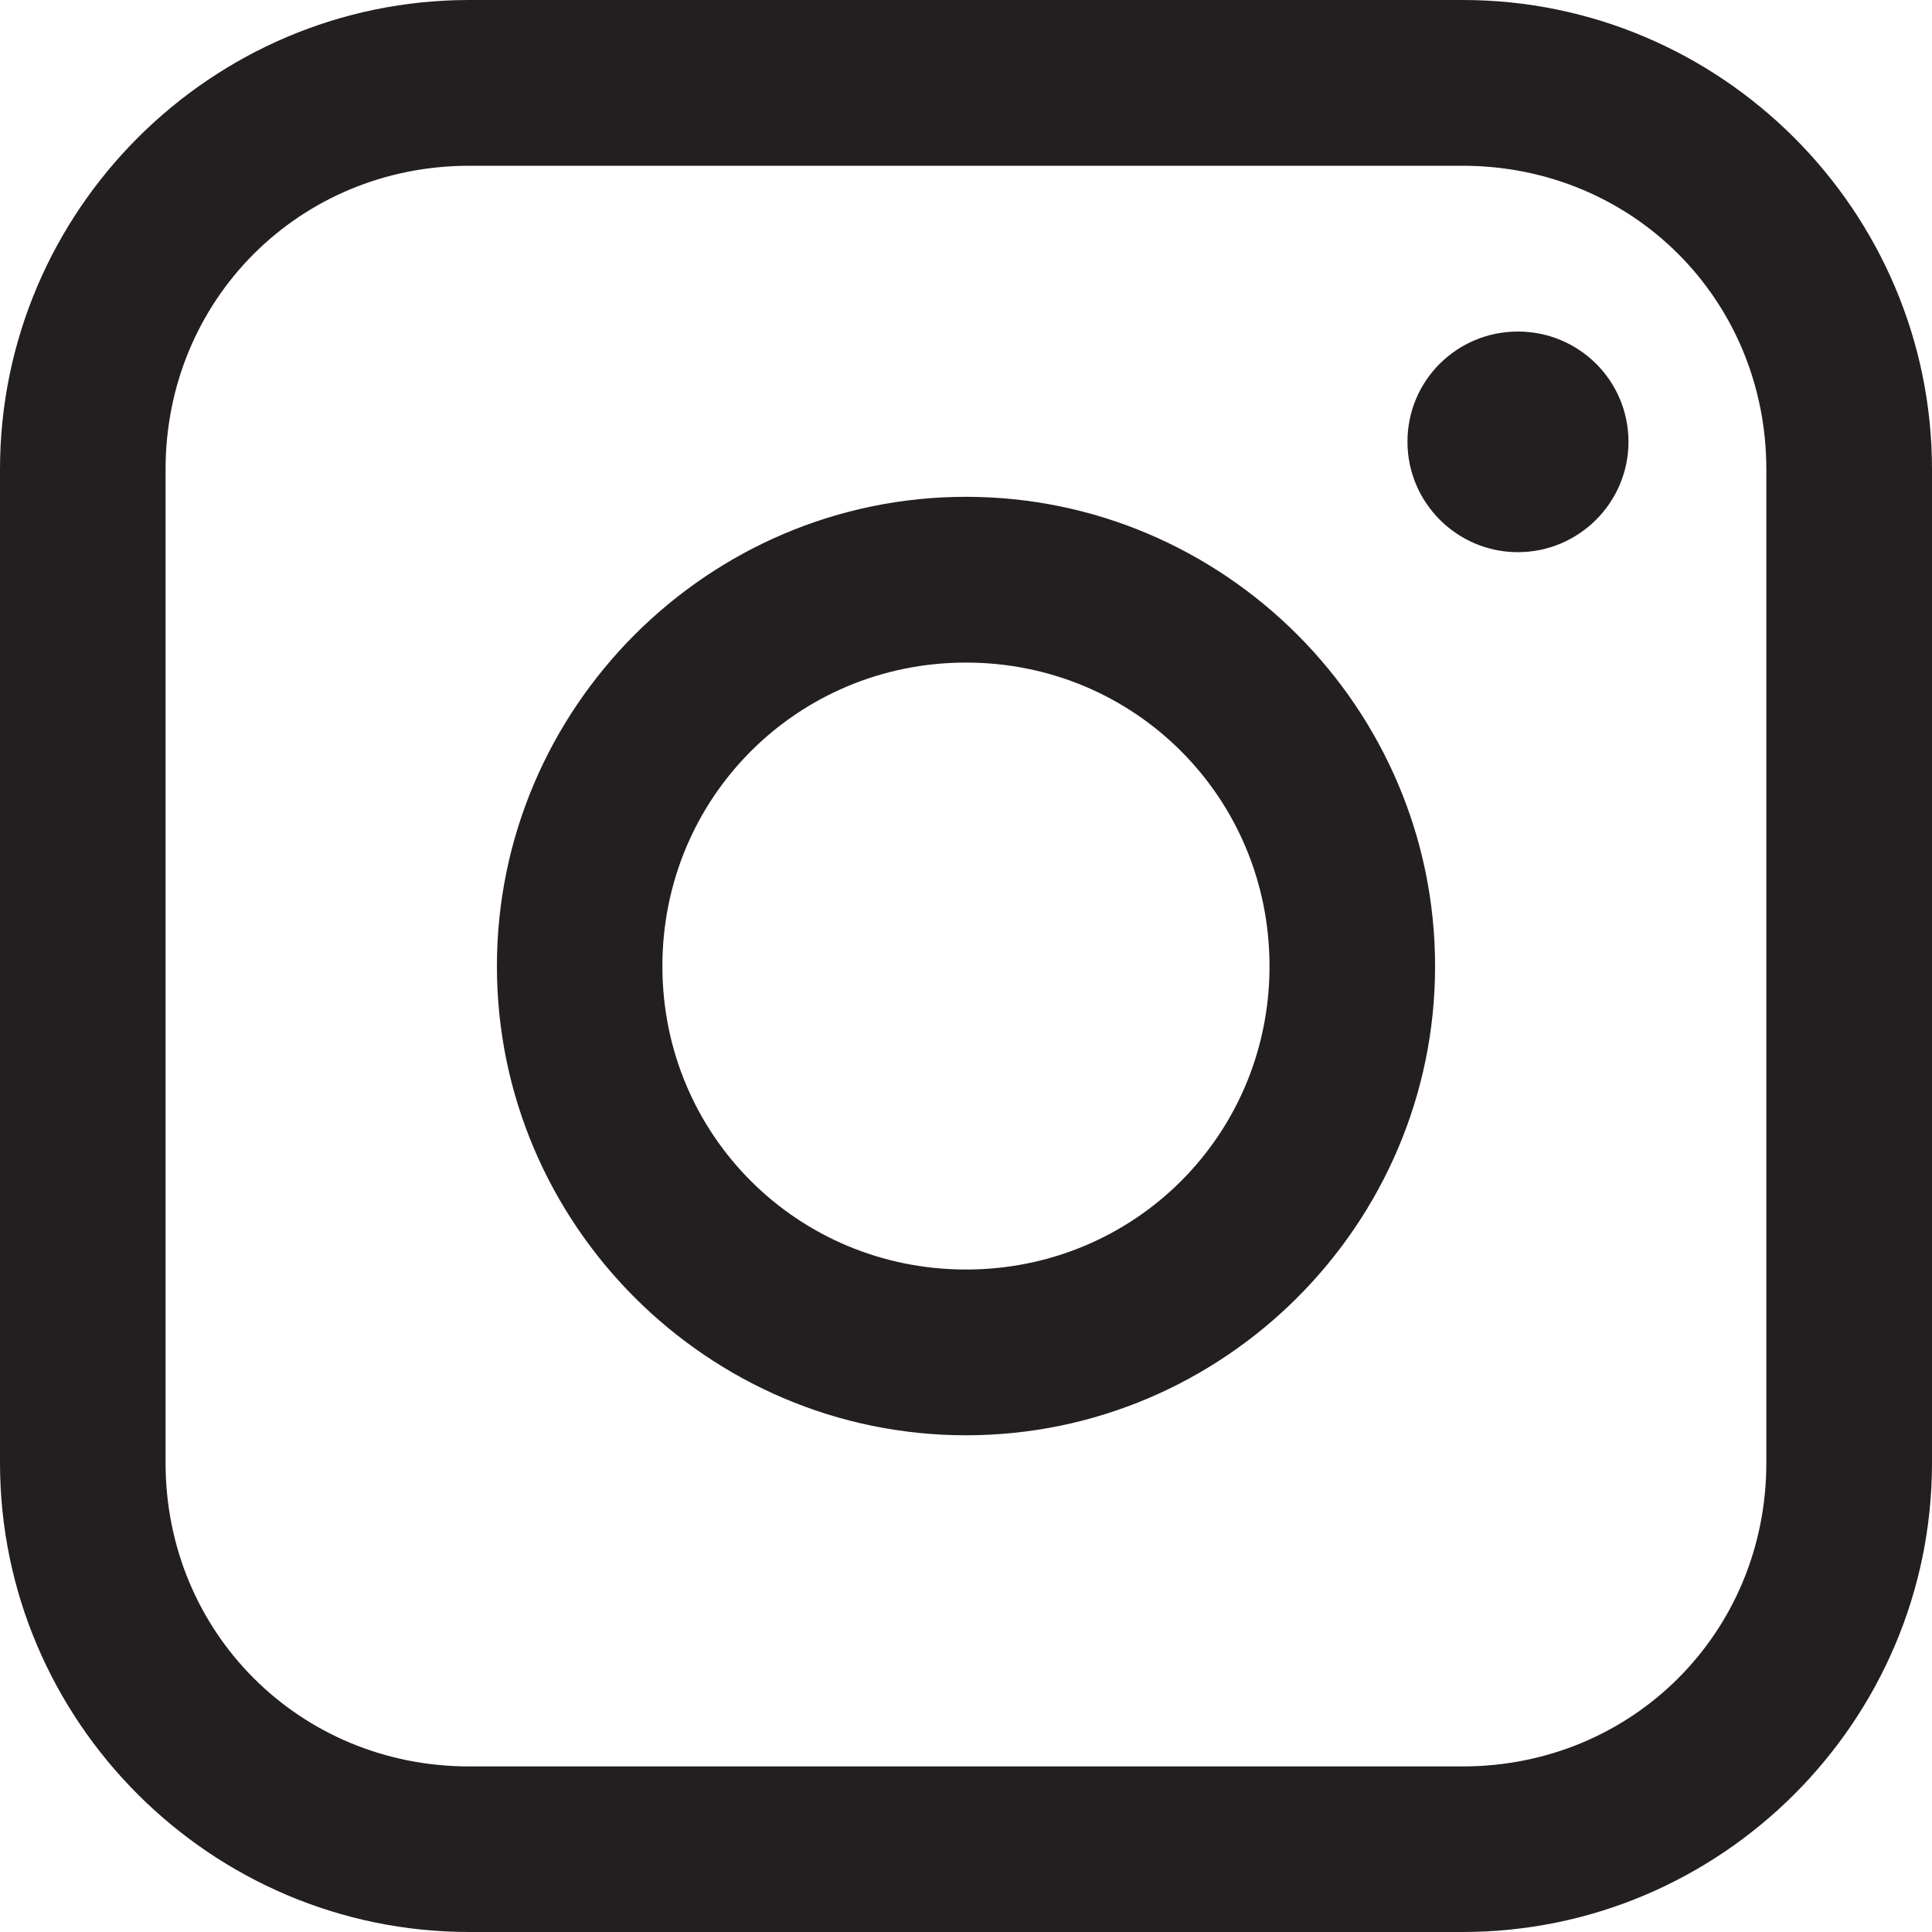 <?xml version="1.0" encoding="utf-8"?>
<!-- Generator: Adobe Illustrator 16.0.3, SVG Export Plug-In . SVG Version: 6.00 Build 0)  -->
<!DOCTYPE svg PUBLIC "-//W3C//DTD SVG 1.1//EN" "http://www.w3.org/Graphics/SVG/1.1/DTD/svg11.dtd">
<svg version="1.1" id="Layer_1" xmlns="http://www.w3.org/2000/svg" xmlns:xlink="http://www.w3.org/1999/xlink" x="0px" y="0px"
	 width="20px" height="20px" viewBox="0 0 20 20" enable-background="new 0 0 20 20" xml:space="preserve">
<path fill="#231F20" d="M4.857,0C2.183,0,0,2.184,0,4.859v10.285C0,17.817,2.183,20,4.857,20h10.284C17.818,20,20,17.817,20,15.144
	V4.859C20,2.184,17.818,0,15.142,0H4.857z M4.857,1.716h10.284c1.758,0,3.144,1.385,3.144,3.143v10.285
	c0,1.756-1.386,3.142-3.144,3.142H4.857c-1.755,0-3.143-1.386-3.143-3.142V4.859C1.714,3.101,3.102,1.716,4.857,1.716 M15.713,3.432
	c-0.631,0-1.143,0.507-1.143,1.141c0,0.629,0.512,1.143,1.143,1.143c0.632,0,1.145-0.514,1.145-1.143
	C16.857,3.939,16.345,3.432,15.713,3.432 M10,5.143c-2.672,0-4.856,2.187-4.856,4.859c0,2.672,2.185,4.856,4.856,4.856
	c2.673,0,4.856-2.185,4.856-4.856C14.856,7.33,12.673,5.143,10,5.143 M10,6.859c1.746,0,3.142,1.396,3.142,3.143
	c0,1.746-1.396,3.14-3.142,3.14c-1.745,0-3.143-1.394-3.143-3.14C6.857,8.255,8.255,6.859,10,6.859"/>
</svg>
